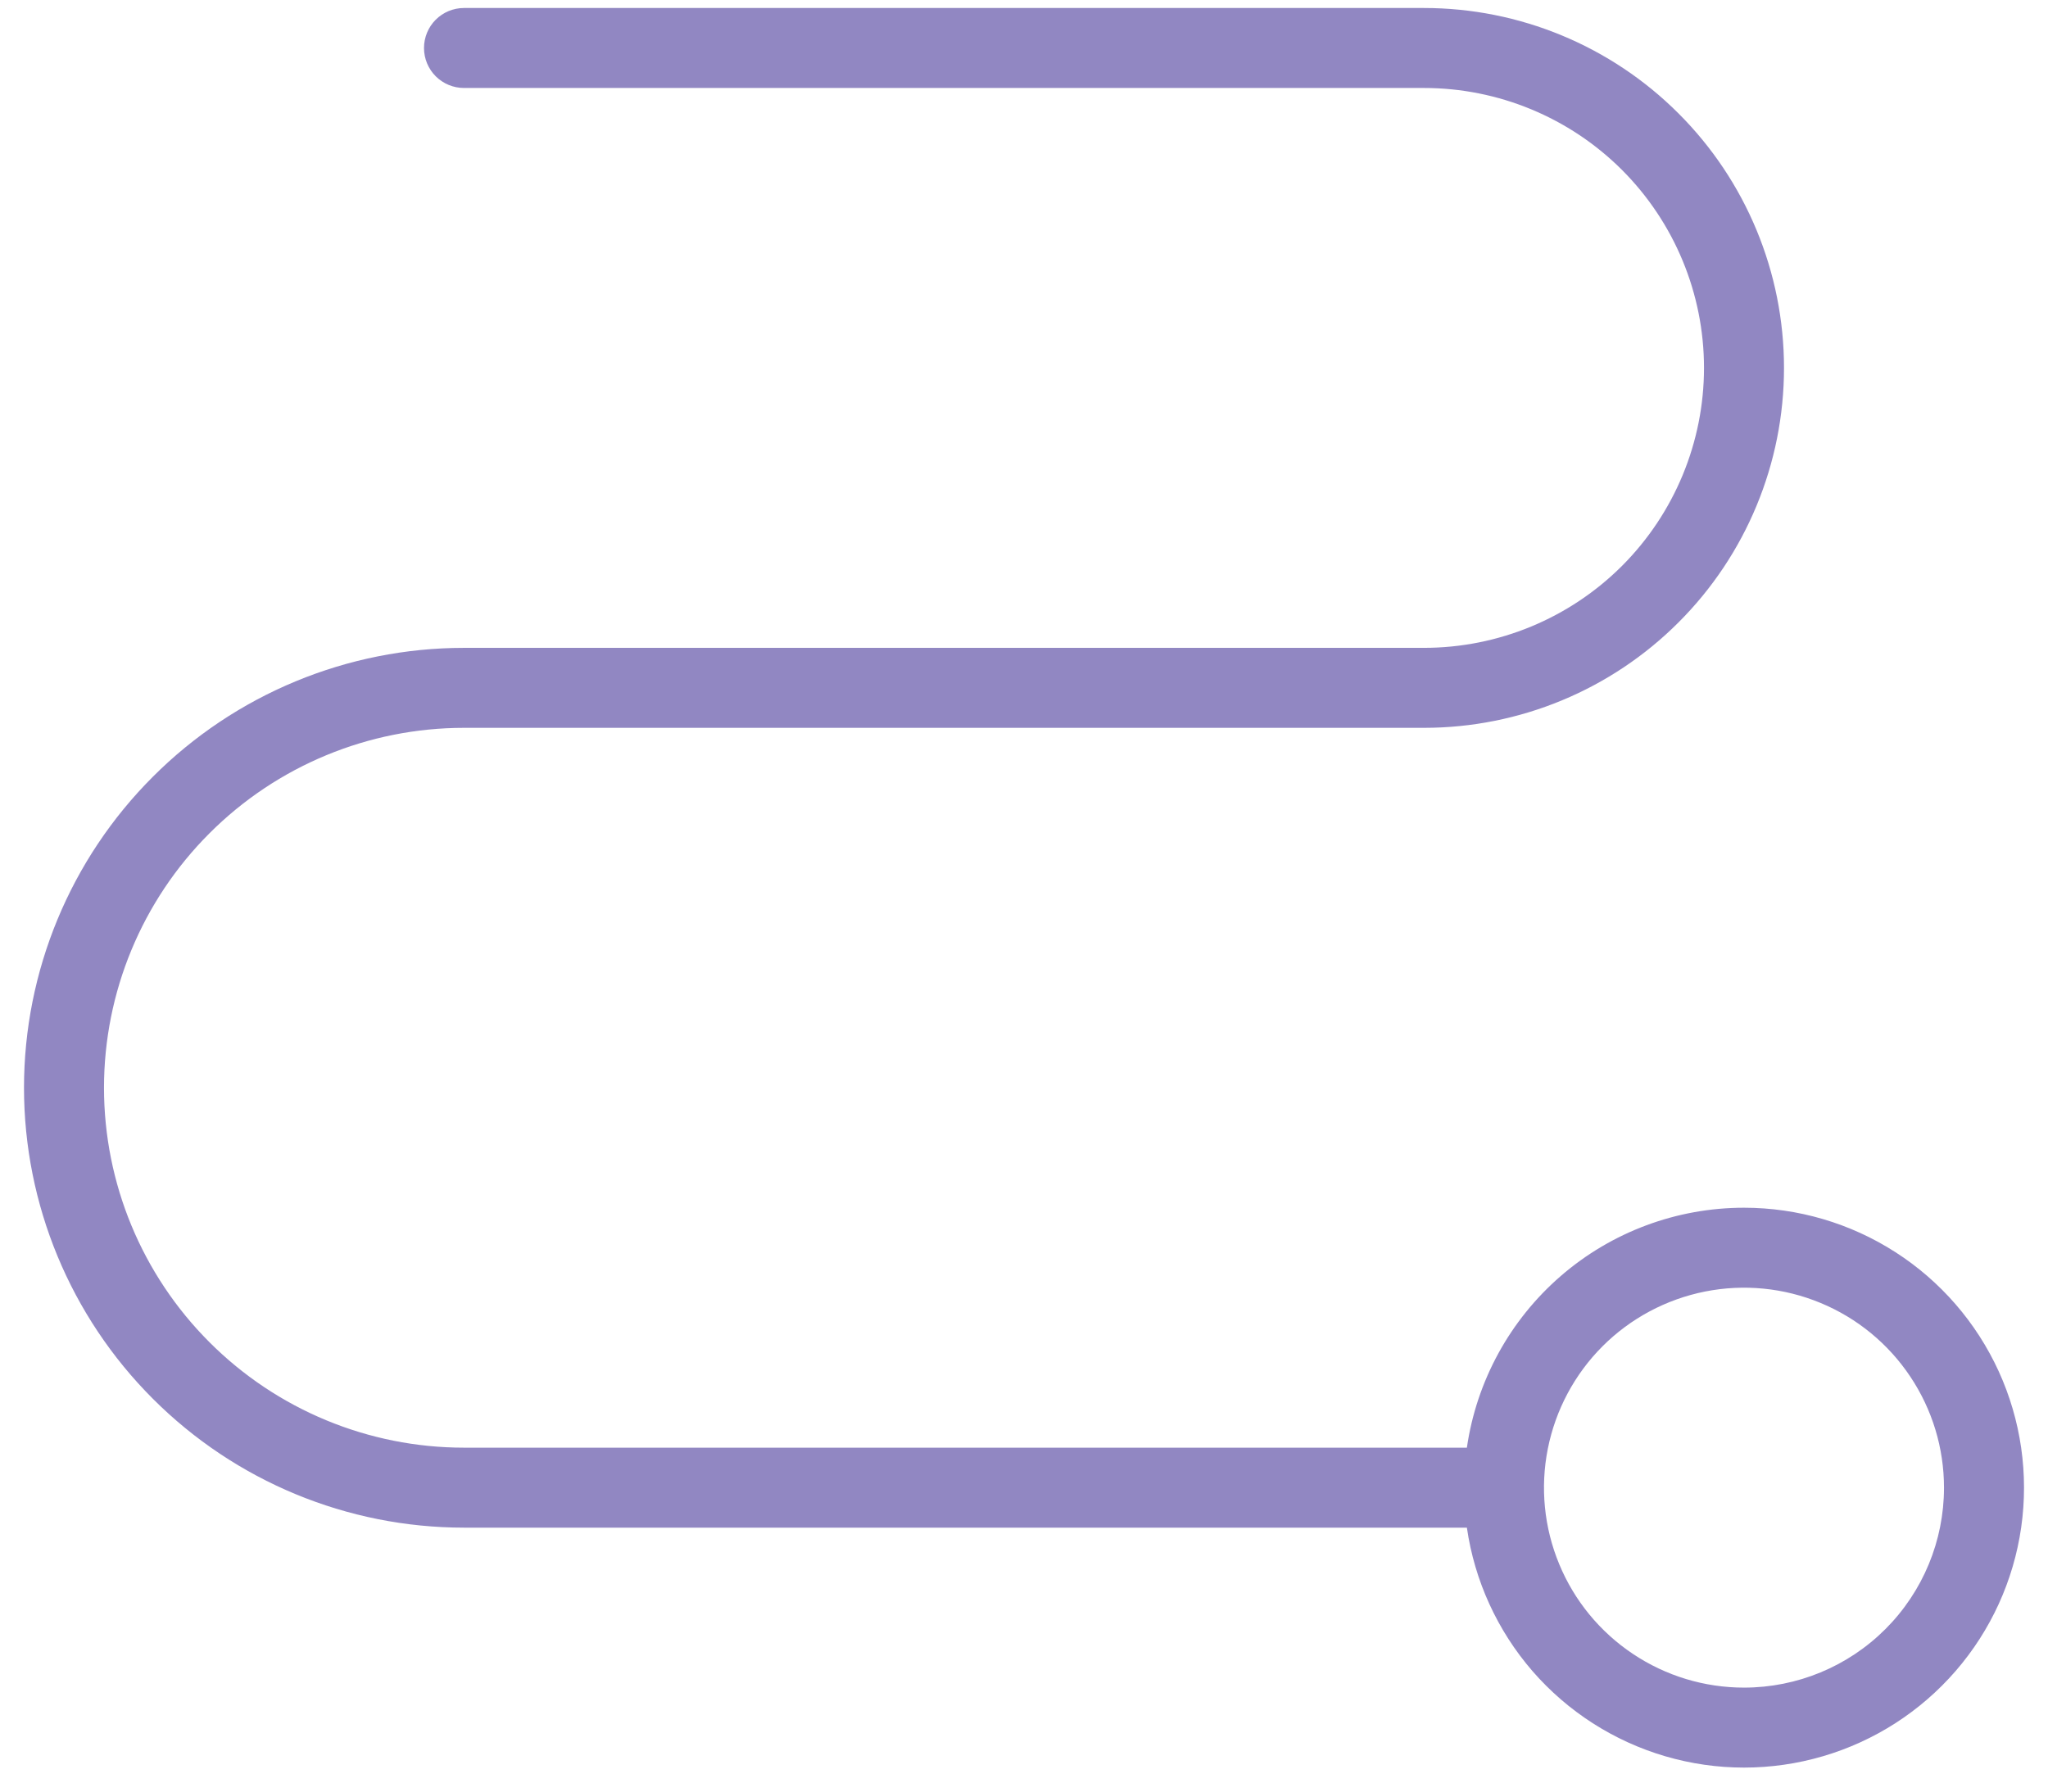 <svg width="32" height="28" viewBox="0 0 32 28" fill="none" xmlns="http://www.w3.org/2000/svg">
<path d="M27.25 18.875C26.198 18.875 25.181 19.254 24.386 19.943C23.591 20.632 23.071 21.584 22.92 22.625H7.25C5.758 22.625 4.327 22.032 3.273 20.977C2.218 19.923 1.625 18.492 1.625 17C1.625 15.508 2.218 14.077 3.273 13.023C4.327 11.968 5.758 11.375 7.25 11.375H22.25C23.742 11.375 25.173 10.782 26.227 9.727C27.282 8.673 27.875 7.242 27.875 5.75C27.875 4.258 27.282 2.827 26.227 1.773C25.173 0.718 23.742 0.125 22.25 0.125H7.25C7.084 0.125 6.925 0.191 6.808 0.308C6.691 0.425 6.625 0.584 6.625 0.75C6.625 0.916 6.691 1.075 6.808 1.192C6.925 1.309 7.084 1.375 7.25 1.375H22.25C23.41 1.375 24.523 1.836 25.344 2.656C26.164 3.477 26.625 4.59 26.625 5.75C26.625 6.91 26.164 8.023 25.344 8.844C24.523 9.664 23.41 10.125 22.25 10.125H7.25C5.427 10.125 3.678 10.849 2.389 12.139C1.099 13.428 0.375 15.177 0.375 17C0.375 18.823 1.099 20.572 2.389 21.861C3.678 23.151 5.427 23.875 7.25 23.875H22.92C23.04 24.705 23.396 25.483 23.945 26.117C24.495 26.75 25.215 27.212 26.02 27.448C26.824 27.684 27.68 27.684 28.485 27.447C29.289 27.211 30.009 26.748 30.558 26.114C31.107 25.48 31.462 24.702 31.581 23.872C31.7 23.041 31.578 22.195 31.23 21.432C30.881 20.669 30.321 20.022 29.615 19.569C28.91 19.116 28.089 18.875 27.25 18.875ZM27.25 26.375C26.632 26.375 26.028 26.192 25.514 25.848C25 25.505 24.599 25.017 24.363 24.446C24.126 23.875 24.064 23.247 24.185 22.64C24.306 22.034 24.603 21.477 25.04 21.04C25.477 20.603 26.034 20.306 26.64 20.185C27.247 20.064 27.875 20.126 28.446 20.363C29.017 20.599 29.505 21 29.848 21.514C30.192 22.028 30.375 22.632 30.375 23.25C30.375 24.079 30.046 24.874 29.46 25.46C28.874 26.046 28.079 26.375 27.25 26.375Z" fill="#251087" fill-opacity="0.5"/>
</svg>
